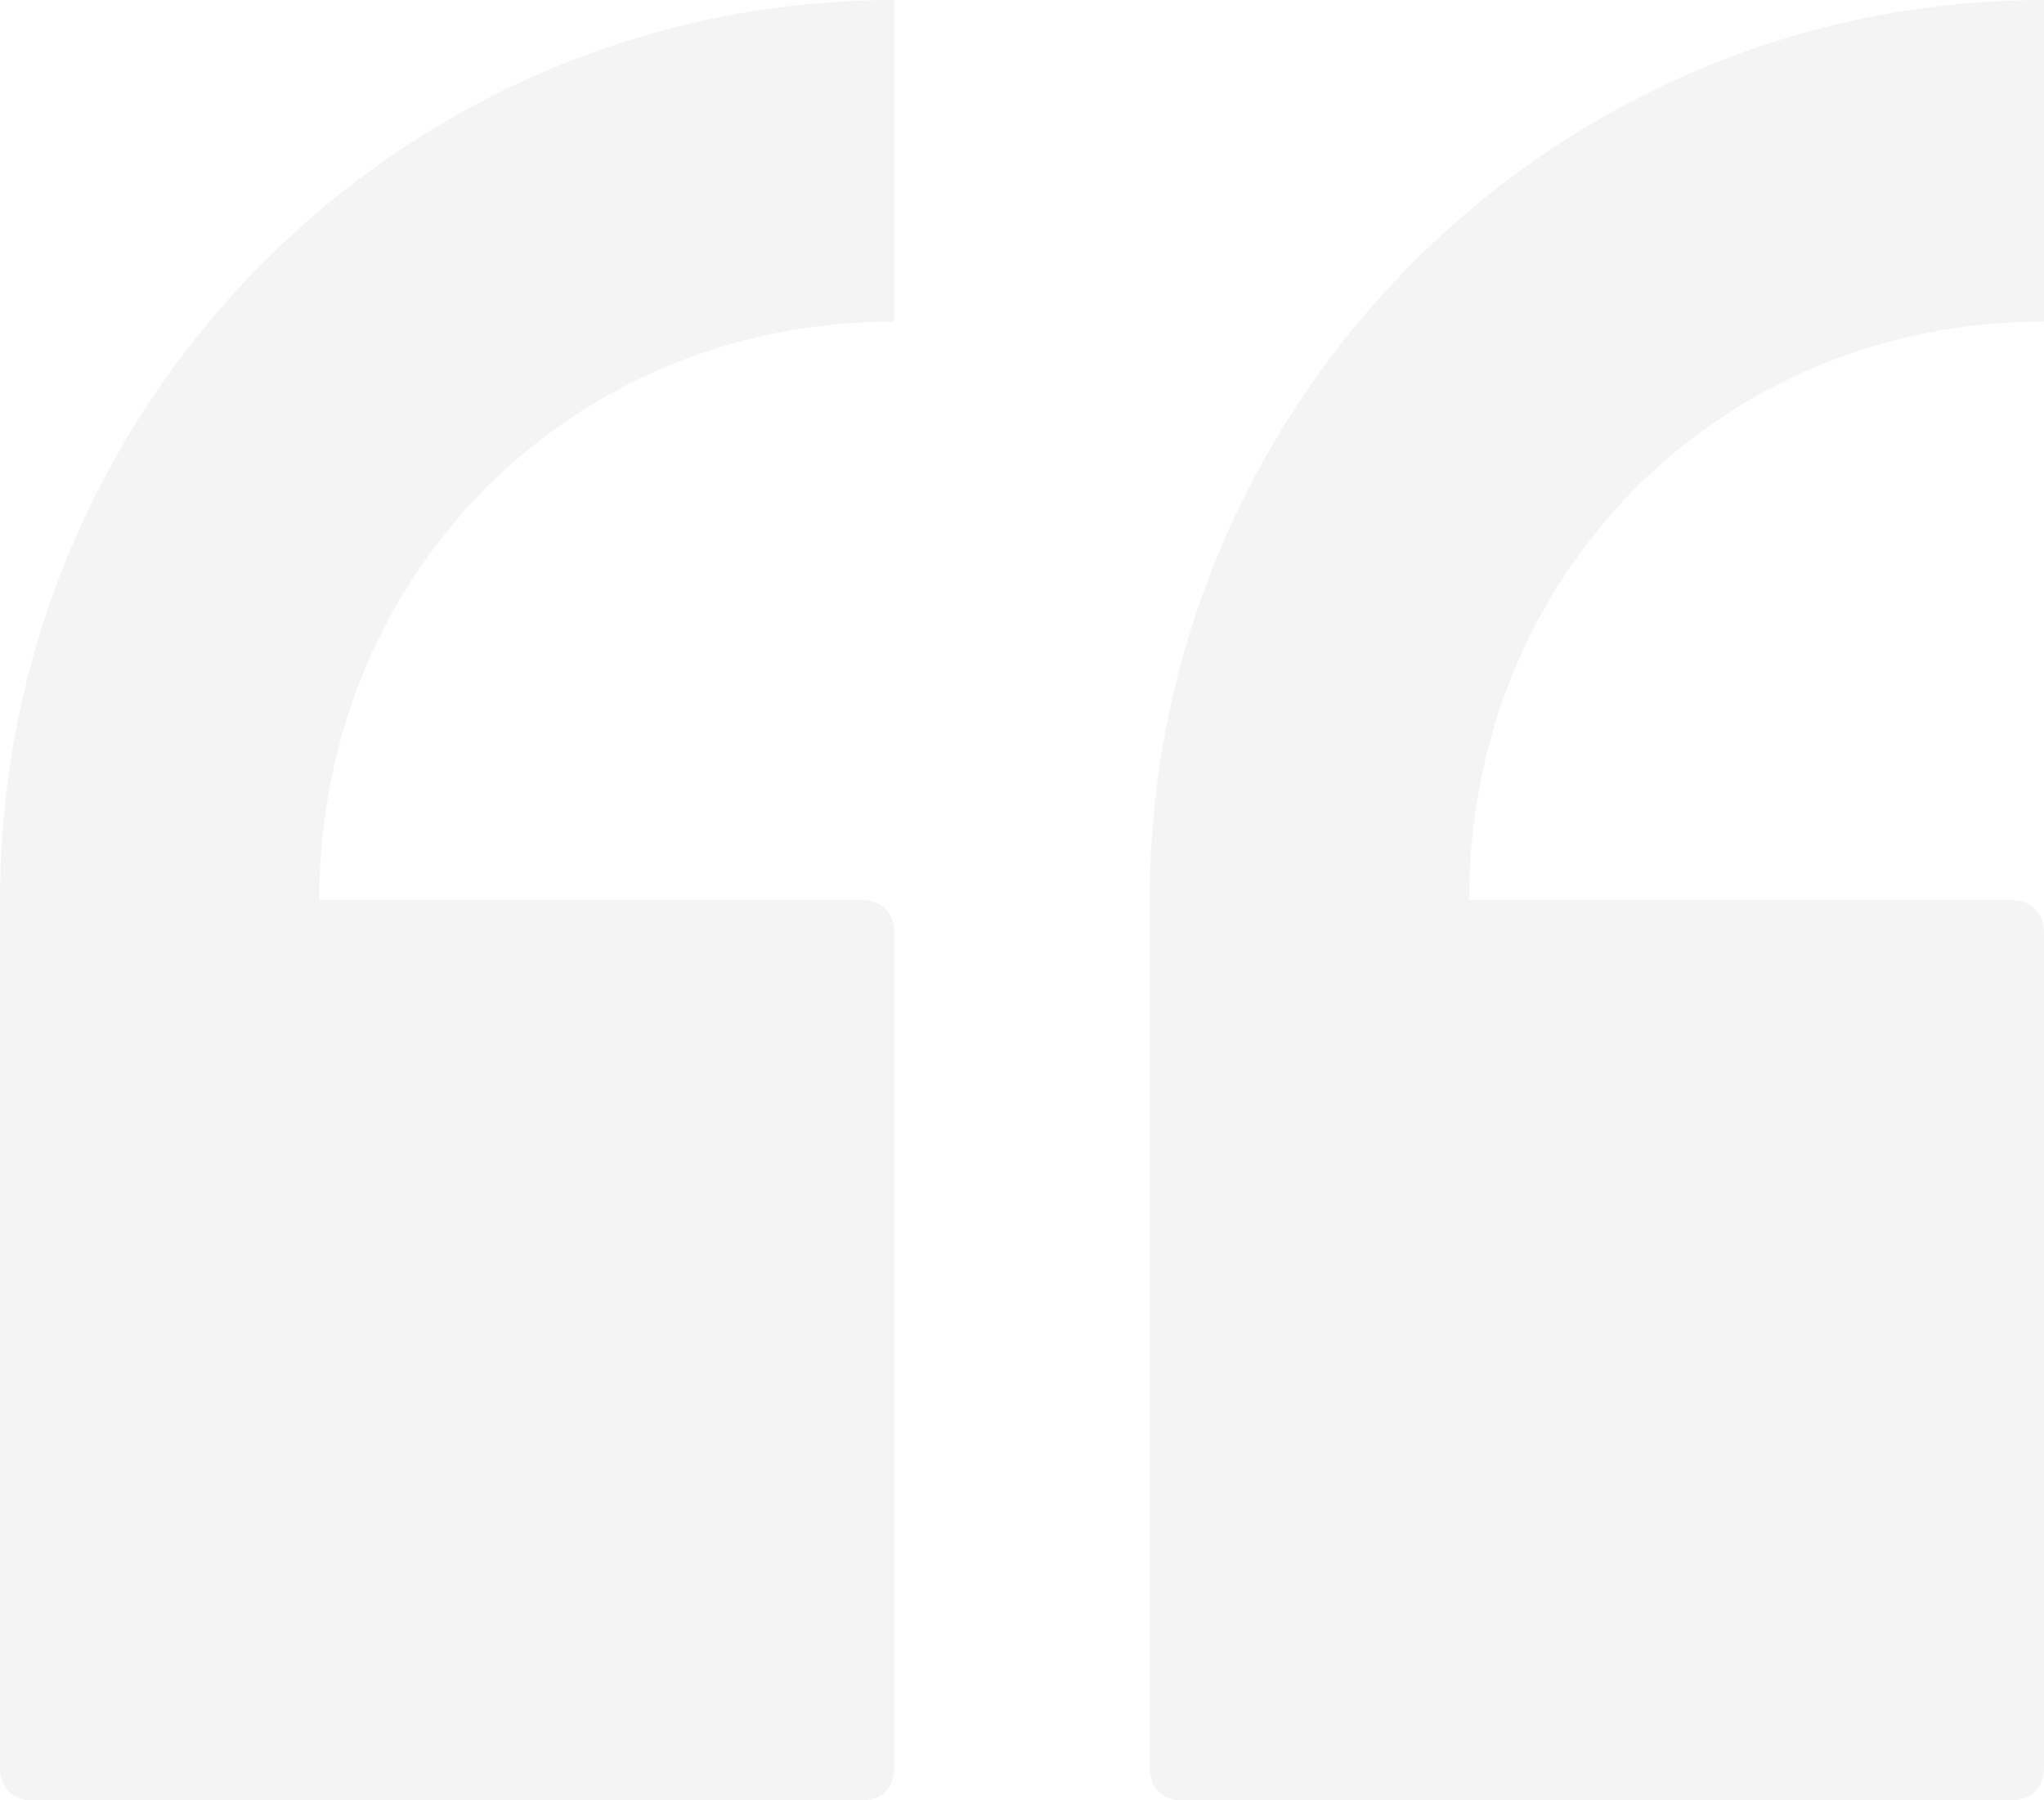 <svg width="42" height="37" viewBox="0 0 42 37" fill="none" xmlns="http://www.w3.org/2000/svg"><script xmlns="" id="__gaOptOutExtension"/>
<path d="M18.375 0C8.232 0 0 8.288 0 18.5V36.339C0 36.736 0.263 37 0.656 37H17.719C18.113 37 18.375 36.736 18.375 36.339V19.161C18.375 18.764 18.113 18.5 17.719 18.5H6.562C6.562 11.798 11.718 6.607 18.375 6.607V0ZM42 0C31.857 0 23.625 8.288 23.625 18.5V36.339C23.625 36.736 23.887 37 24.281 37H41.344C41.737 37 42 36.736 42 36.339V19.161C42 18.764 41.737 18.5 41.344 18.5H30.188C30.188 11.798 35.343 6.607 42 6.607V0Z" fill="#222222" fill-opacity="0.05"/>
</svg>